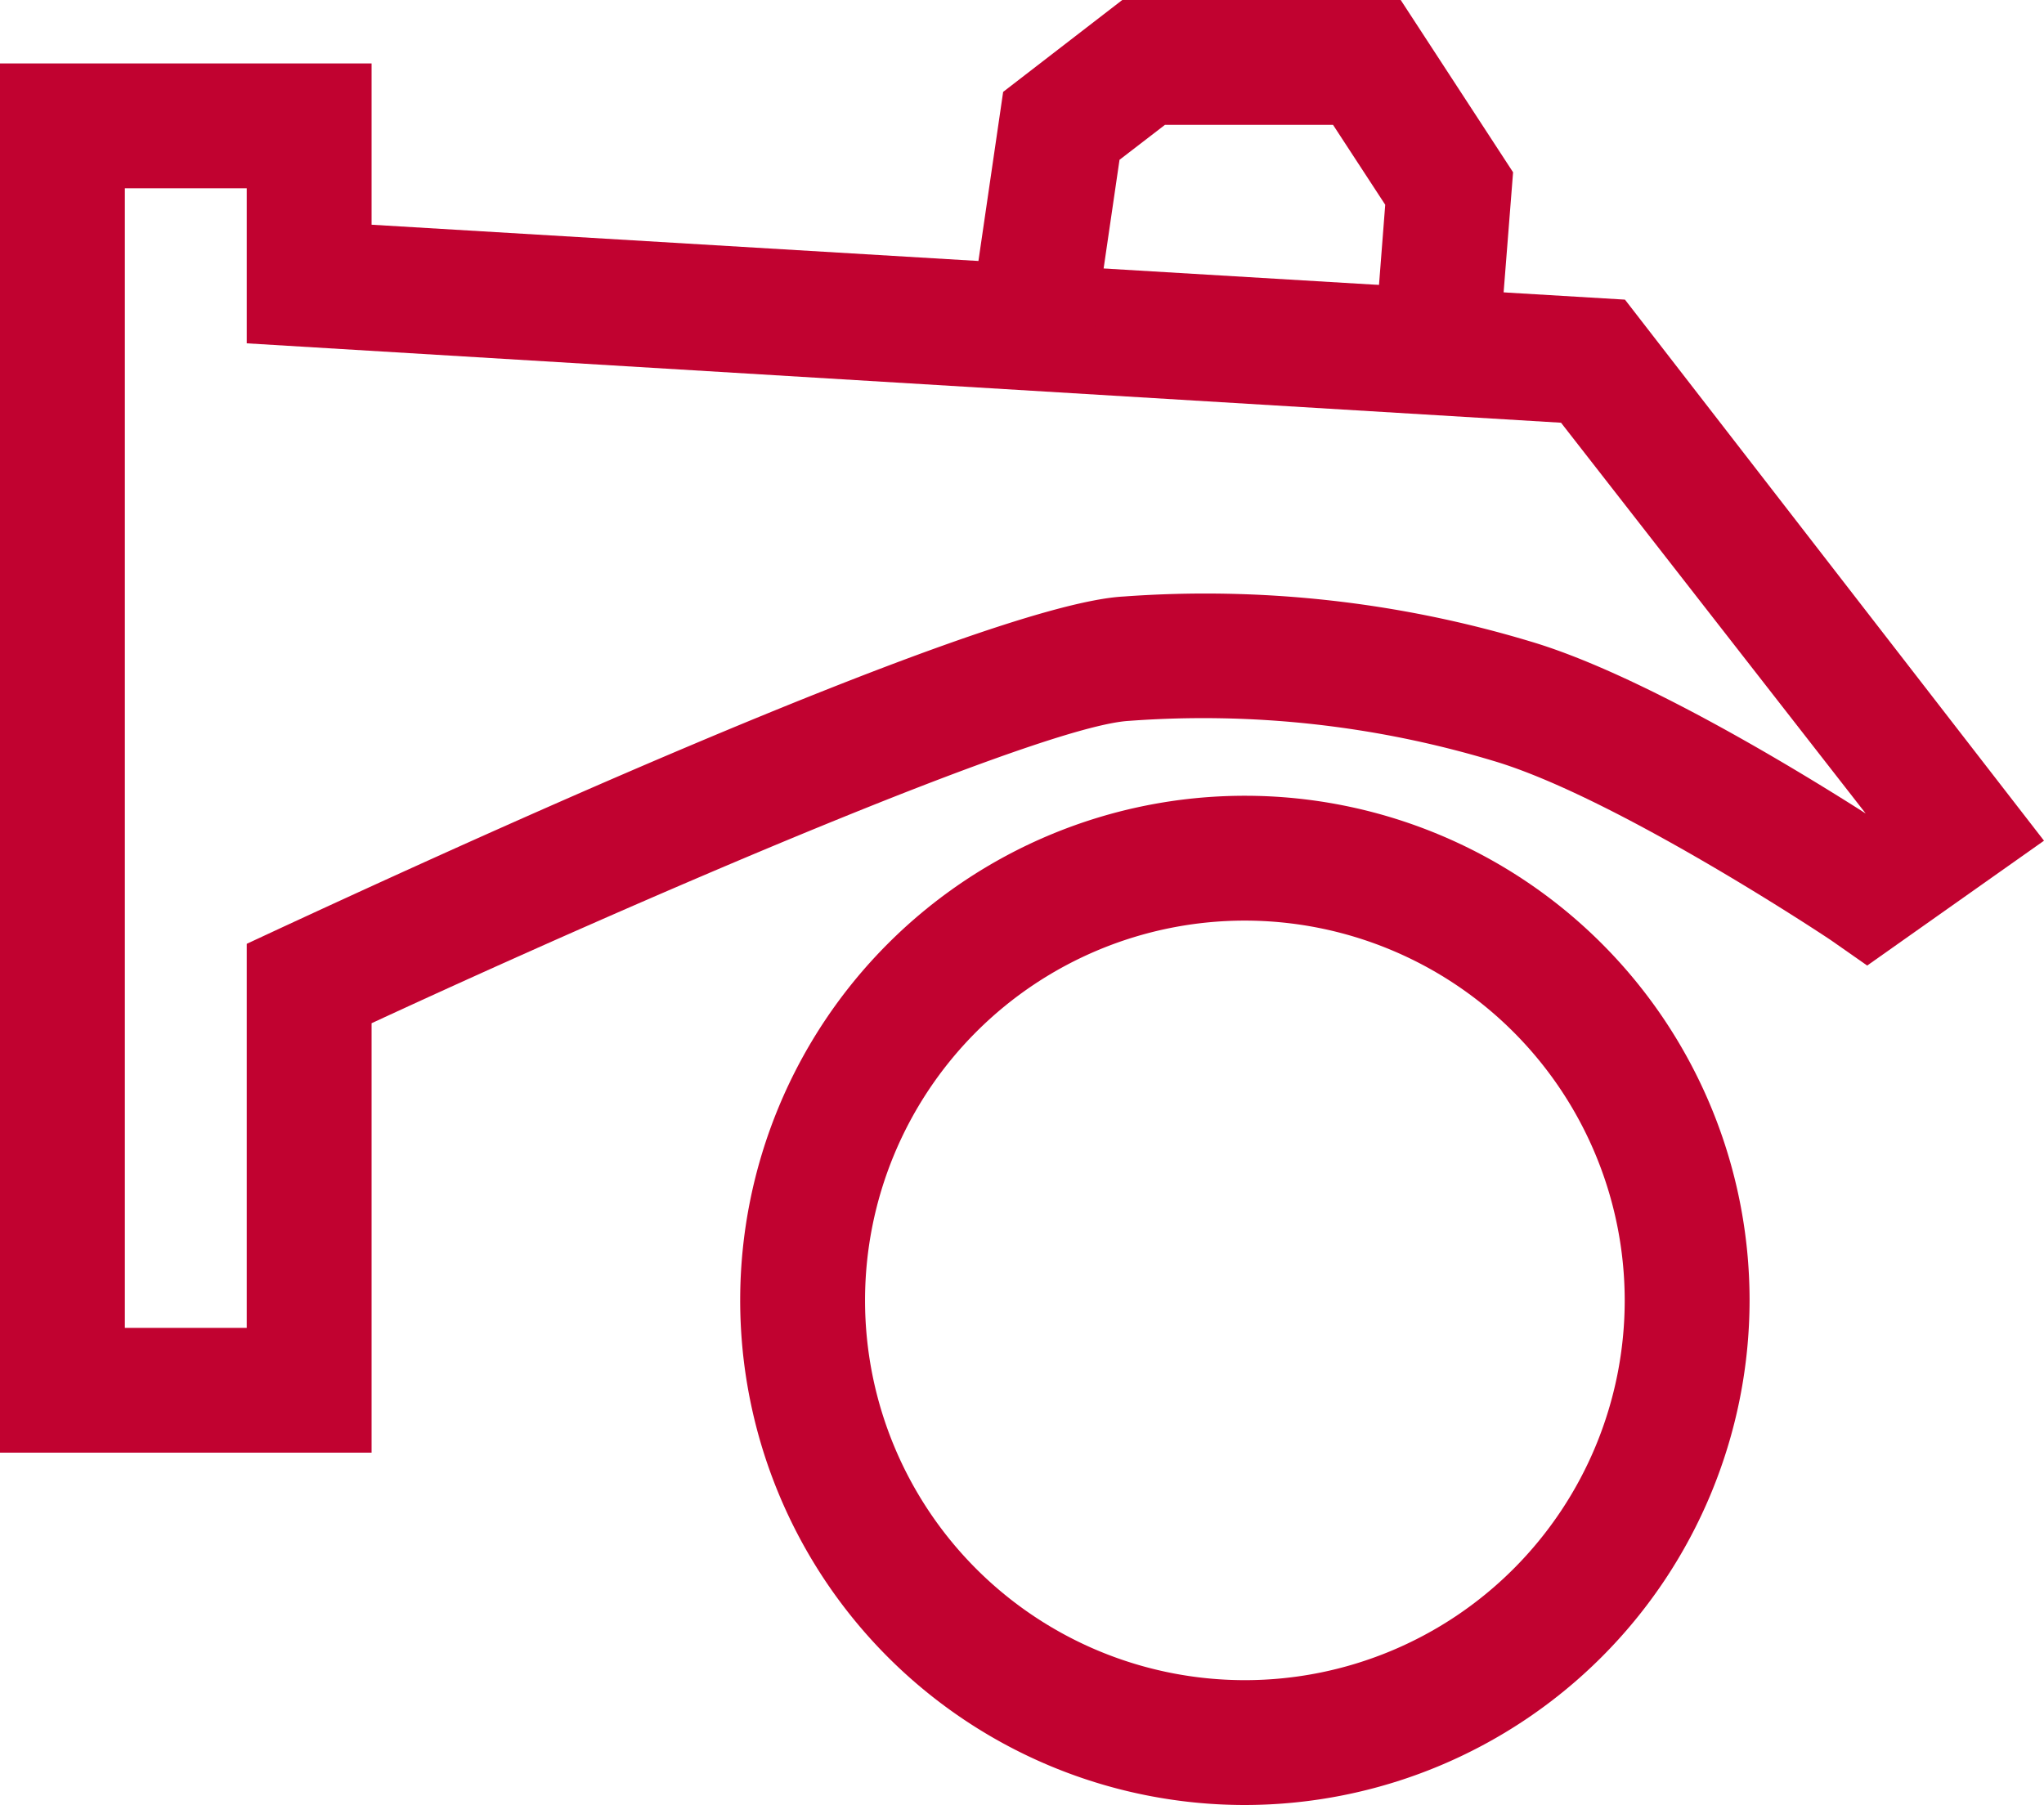 <svg xmlns="http://www.w3.org/2000/svg" viewBox="0 0 81.85 72.29"><defs><style>.cls-1{fill:#c10230;}</style></defs><g id="Layer_2" data-name="Layer 2"><g id="Layer_1-2" data-name="Layer 1"><path class="cls-1" d="M49.84,72.29A20.21,20.21,0,1,1,70.06,52.08,20.23,20.23,0,0,1,49.84,72.29Zm0-35.42A15.21,15.21,0,1,0,65.06,52.08,15.22,15.22,0,0,0,49.84,36.87Z"/><path class="cls-1" d="M14.88,58.18H0V2.54H14.88V9l50.19,3L81.85,33.67l-7.08,5-1.43-1c-.08-.06-8.63-5.75-13.55-7.2a40.26,40.26,0,0,0-14.57-1.6c-3.51.19-19.87,7.26-30.34,12.11ZM5,53.18H9.88V37.8l1.44-.67C15.93,35,39.23,24.19,45,23.89a45.06,45.06,0,0,1,16.25,1.79c4.36,1.28,10.64,5.1,13.46,6.9L62.51,16.93,9.88,13.75V7.54H5Z"/><polygon class="cls-1" points="60.05 13.75 55.07 13.36 55.47 8.2 53.38 5 46.65 5 44.83 6.4 43.79 13.51 38.84 12.78 40.17 3.68 44.94 0 56.09 0 60.59 6.9 60.05 13.75"/></g></g></svg>